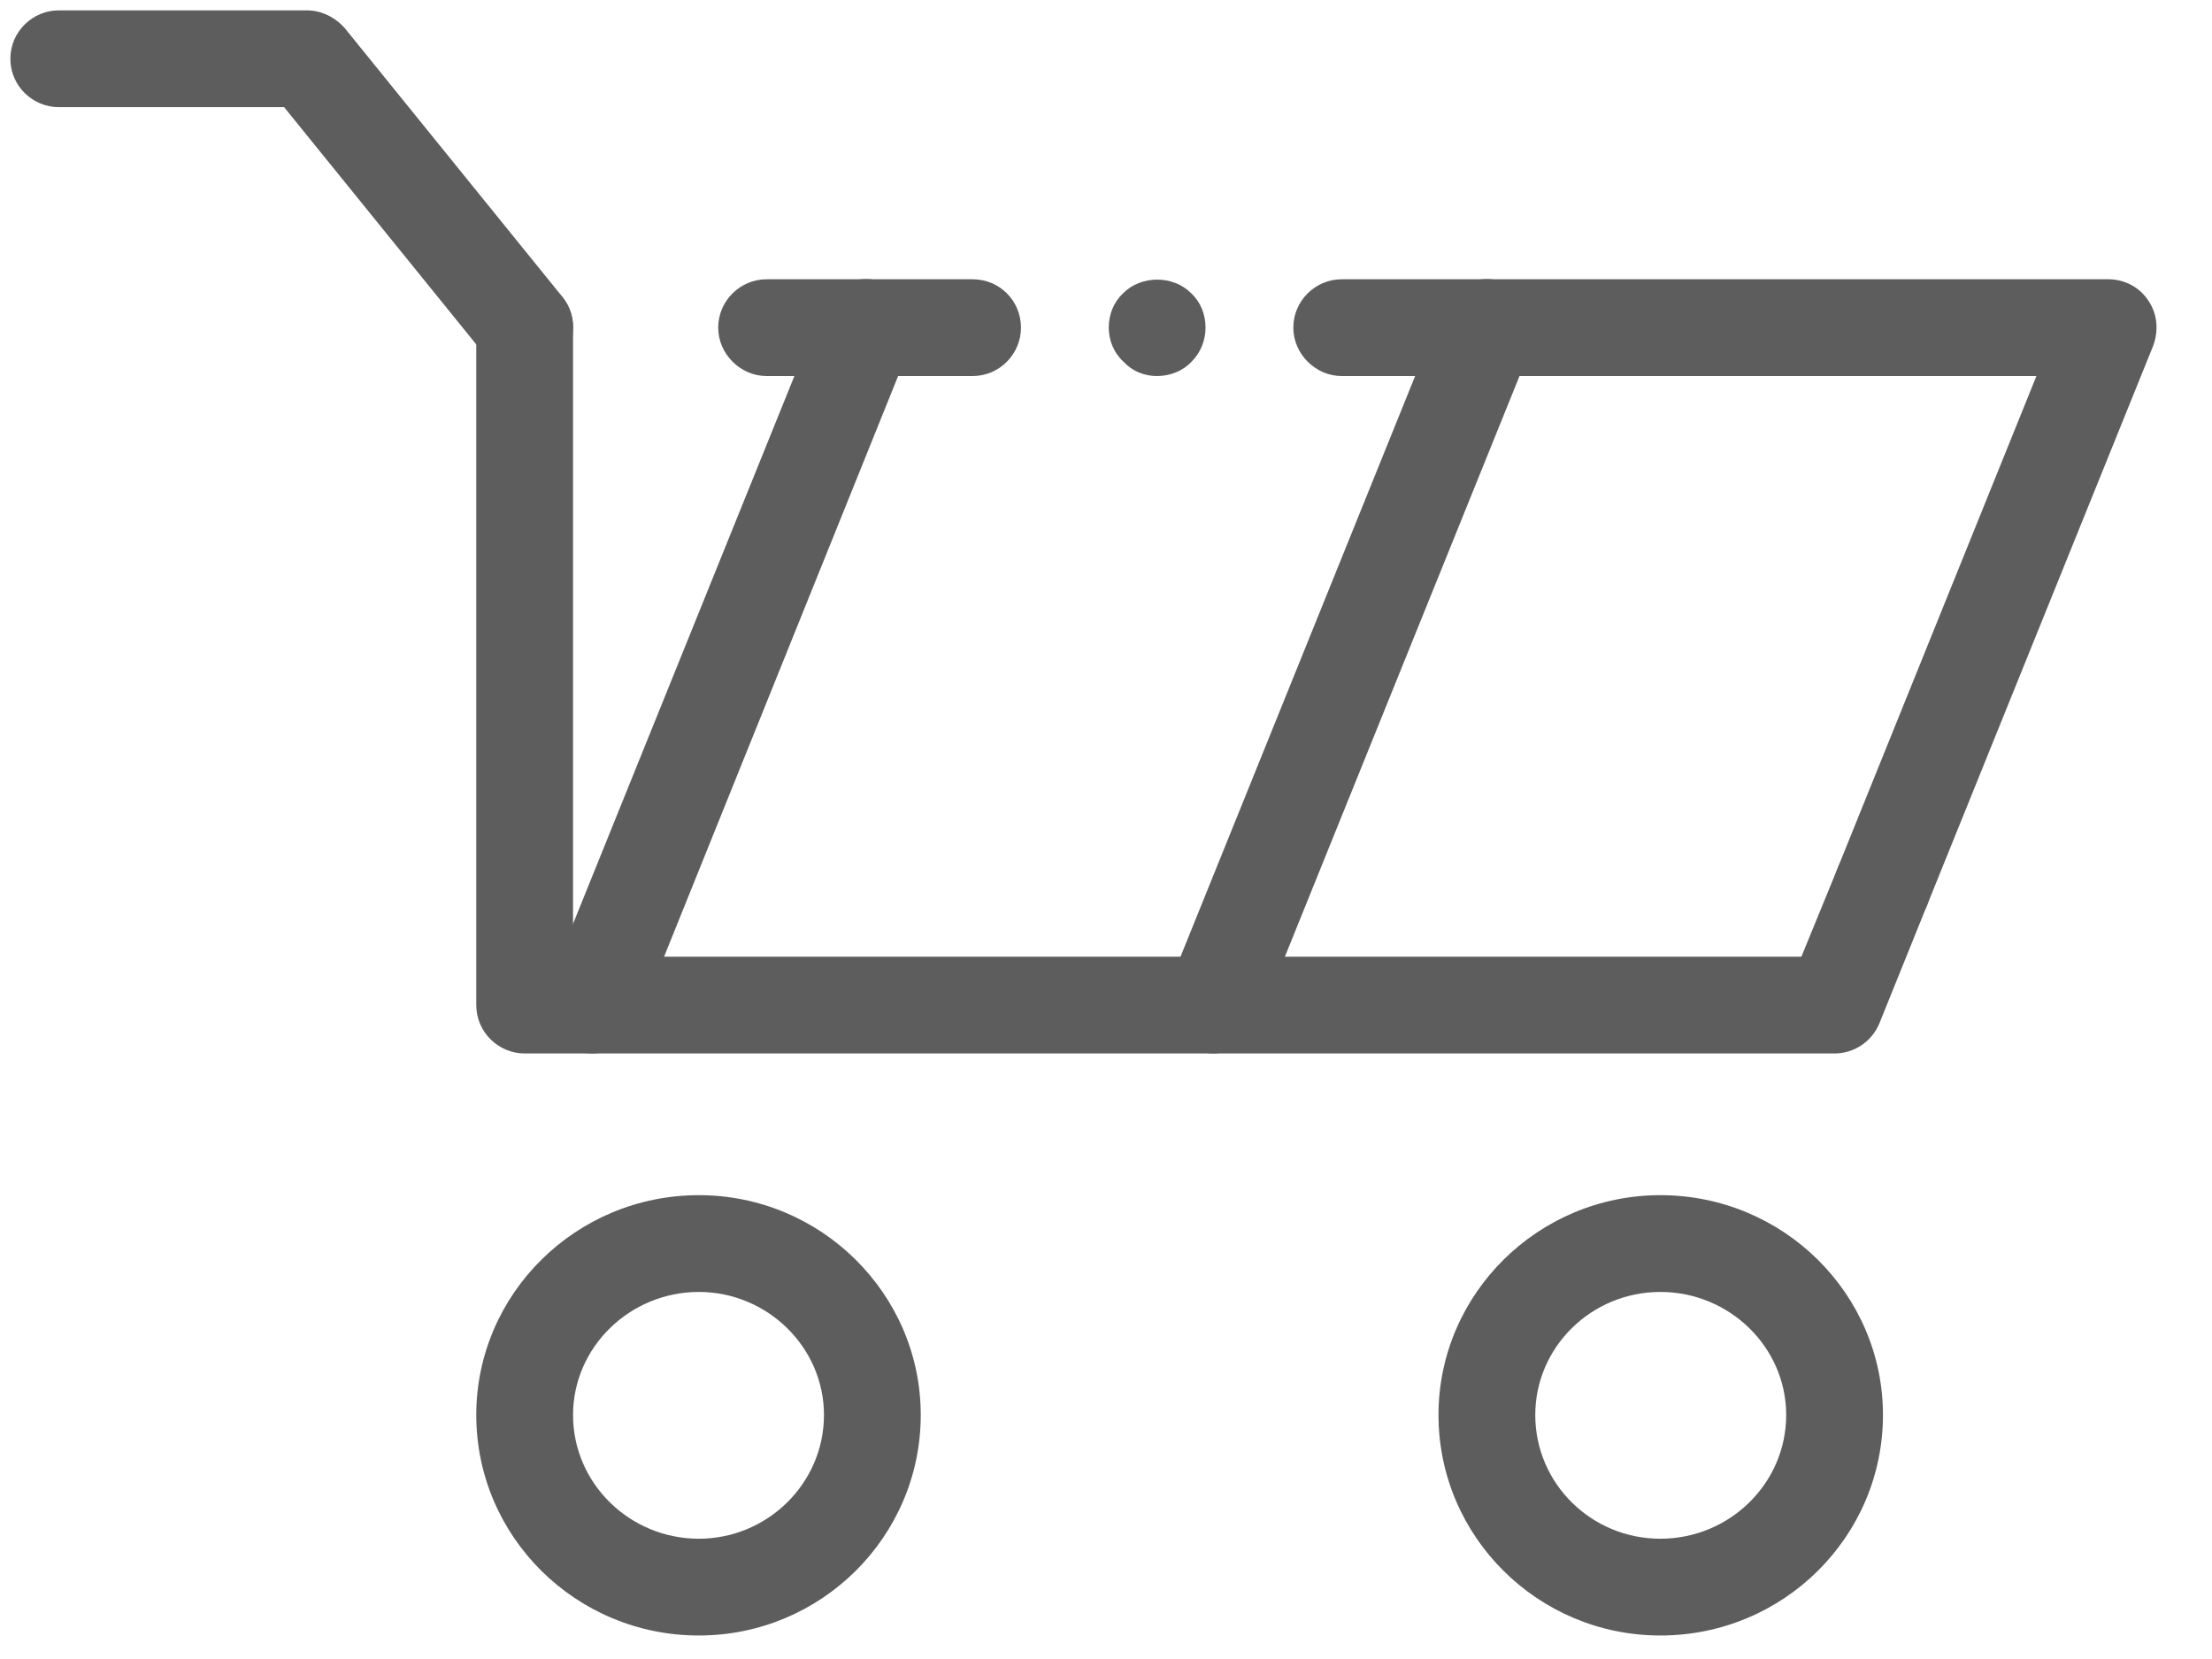 <?xml version="1.0" encoding="UTF-8"?>
<svg width="32px" height="24px" viewBox="0 0 32 24" version="1.1" xmlns="http://www.w3.org/2000/svg" xmlns:xlink="http://www.w3.org/1999/xlink">
    <!-- Generator: Sketch 52.2 (67145) - http://www.bohemiancoding.com/sketch -->
    <title>cart</title>
    <desc>Created with Sketch.</desc>
    <g id="Page-1" stroke="none" stroke-width="1" fill="none" fill-rule="evenodd">
        <g id="shutterstock_577058014" transform="translate(-1262, -1179)" fill="#5D5D5D">
            <g id="cart" transform="translate(1262, 1179)">
                <path d="M26.54,15.24 L7.59,15.24 C7.21,15.24 6.89,14.93 6.89,14.54 L6.89,4.74 C6.89,4.35 7.21,4.04 7.59,4.04 C7.98,4.04 8.29,4.35 8.29,4.74 L8.29,13.84 L26.06,13.84 L26.58,12.57 C26.72,12.21 27.13,12.04 27.49,12.18 C27.85,12.33 28.02,12.74 27.88,13.09 L27.19,14.8 C27.08,15.07 26.82,15.24 26.54,15.24" id="Fill-4152"></path>
                <path d="M27.23,13.53 C27.14,13.53 27.05,13.52 26.96,13.48 C26.61,13.34 26.43,12.93 26.58,12.57 L29.46,5.44 L19.41,5.44 C19.03,5.44 18.71,5.12 18.71,4.74 C18.71,4.35 19.03,4.04 19.41,4.04 L30.5,4.04 C30.73,4.04 30.95,4.15 31.08,4.35 C31.21,4.54 31.23,4.78 31.15,5 L27.88,13.09 C27.77,13.37 27.5,13.53 27.23,13.53" id="Fill-4153"></path>
                <path d="M16.74,5.44 C16.55,5.44 16.38,5.37 16.25,5.23 C16.11,5.1 16.04,4.92 16.04,4.74 C16.04,4.55 16.11,4.37 16.25,4.24 C16.51,3.98 16.97,3.98 17.23,4.24 C17.37,4.37 17.44,4.55 17.44,4.74 C17.44,4.92 17.37,5.1 17.24,5.23 C17.11,5.37 16.92,5.44 16.74,5.44" id="Fill-4154"></path>
                <path d="M14.07,5.44 L11.09,5.44 C10.71,5.44 10.39,5.12 10.39,4.74 C10.39,4.35 10.71,4.04 11.09,4.04 L14.07,4.04 C14.46,4.04 14.77,4.35 14.77,4.74 C14.77,5.12 14.46,5.44 14.07,5.44" id="Fill-4155"></path>
                <path d="M10.11,18.69 C9.11,18.69 8.29,19.49 8.29,20.47 C8.29,21.46 9.11,22.26 10.11,22.26 C11.1,22.26 11.92,21.46 11.92,20.47 C11.92,19.49 11.1,18.69 10.11,18.69 Z M10.11,23.66 C8.33,23.66 6.89,22.23 6.89,20.47 C6.89,18.72 8.33,17.29 10.11,17.29 C11.88,17.29 13.32,18.72 13.32,20.47 C13.32,22.23 11.88,23.66 10.11,23.66 Z" id="Fill-4156" fill-rule="nonzero"></path>
                <path d="M24.02,18.69 C23.02,18.69 22.21,19.49 22.21,20.47 C22.21,21.46 23.02,22.26 24.02,22.26 C25.02,22.26 25.84,21.46 25.84,20.47 C25.84,19.49 25.02,18.69 24.02,18.69 Z M24.02,23.66 C22.25,23.66 20.81,22.23 20.81,20.47 C20.81,18.72 22.25,17.29 24.02,17.29 C25.8,17.29 27.24,18.72 27.24,20.47 C27.24,22.23 25.8,23.66 24.02,23.66 Z" id="Fill-4157" fill-rule="nonzero"></path>
                <path d="M7.59,5.44 C7.39,5.44 7.19,5.35 7.05,5.18 L4.11,1.55 L0.85,1.55 C0.47,1.55 0.15,1.24 0.15,0.85 C0.15,0.46 0.47,0.15 0.85,0.15 L4.44,0.15 C4.65,0.15 4.85,0.25 4.99,0.41 L8.14,4.3 C8.38,4.6 8.33,5.04 8.03,5.28 C7.9,5.39 7.75,5.44 7.59,5.44" id="Fill-4158"></path>
                <path d="M8.57,15.24 C8.48,15.24 8.39,15.22 8.3,15.19 C7.95,15.04 7.77,14.64 7.92,14.28 L11.88,4.48 C12.02,4.12 12.43,3.94 12.79,4.09 C13.15,4.23 13.32,4.64 13.17,5 L9.22,14.8 C9.11,15.07 8.84,15.24 8.57,15.24" id="Fill-4159"></path>
                <path d="M17.55,15.24 C17.46,15.24 17.38,15.22 17.29,15.19 C16.93,15.04 16.76,14.64 16.9,14.28 L20.86,4.48 C21.01,4.12 21.41,3.94 21.77,4.09 C22.13,4.23 22.3,4.64 22.16,5 L18.2,14.8 C18.09,15.07 17.83,15.24 17.55,15.24" id="Fill-4160"></path>
            </g>
        </g>
    </g>
</svg>